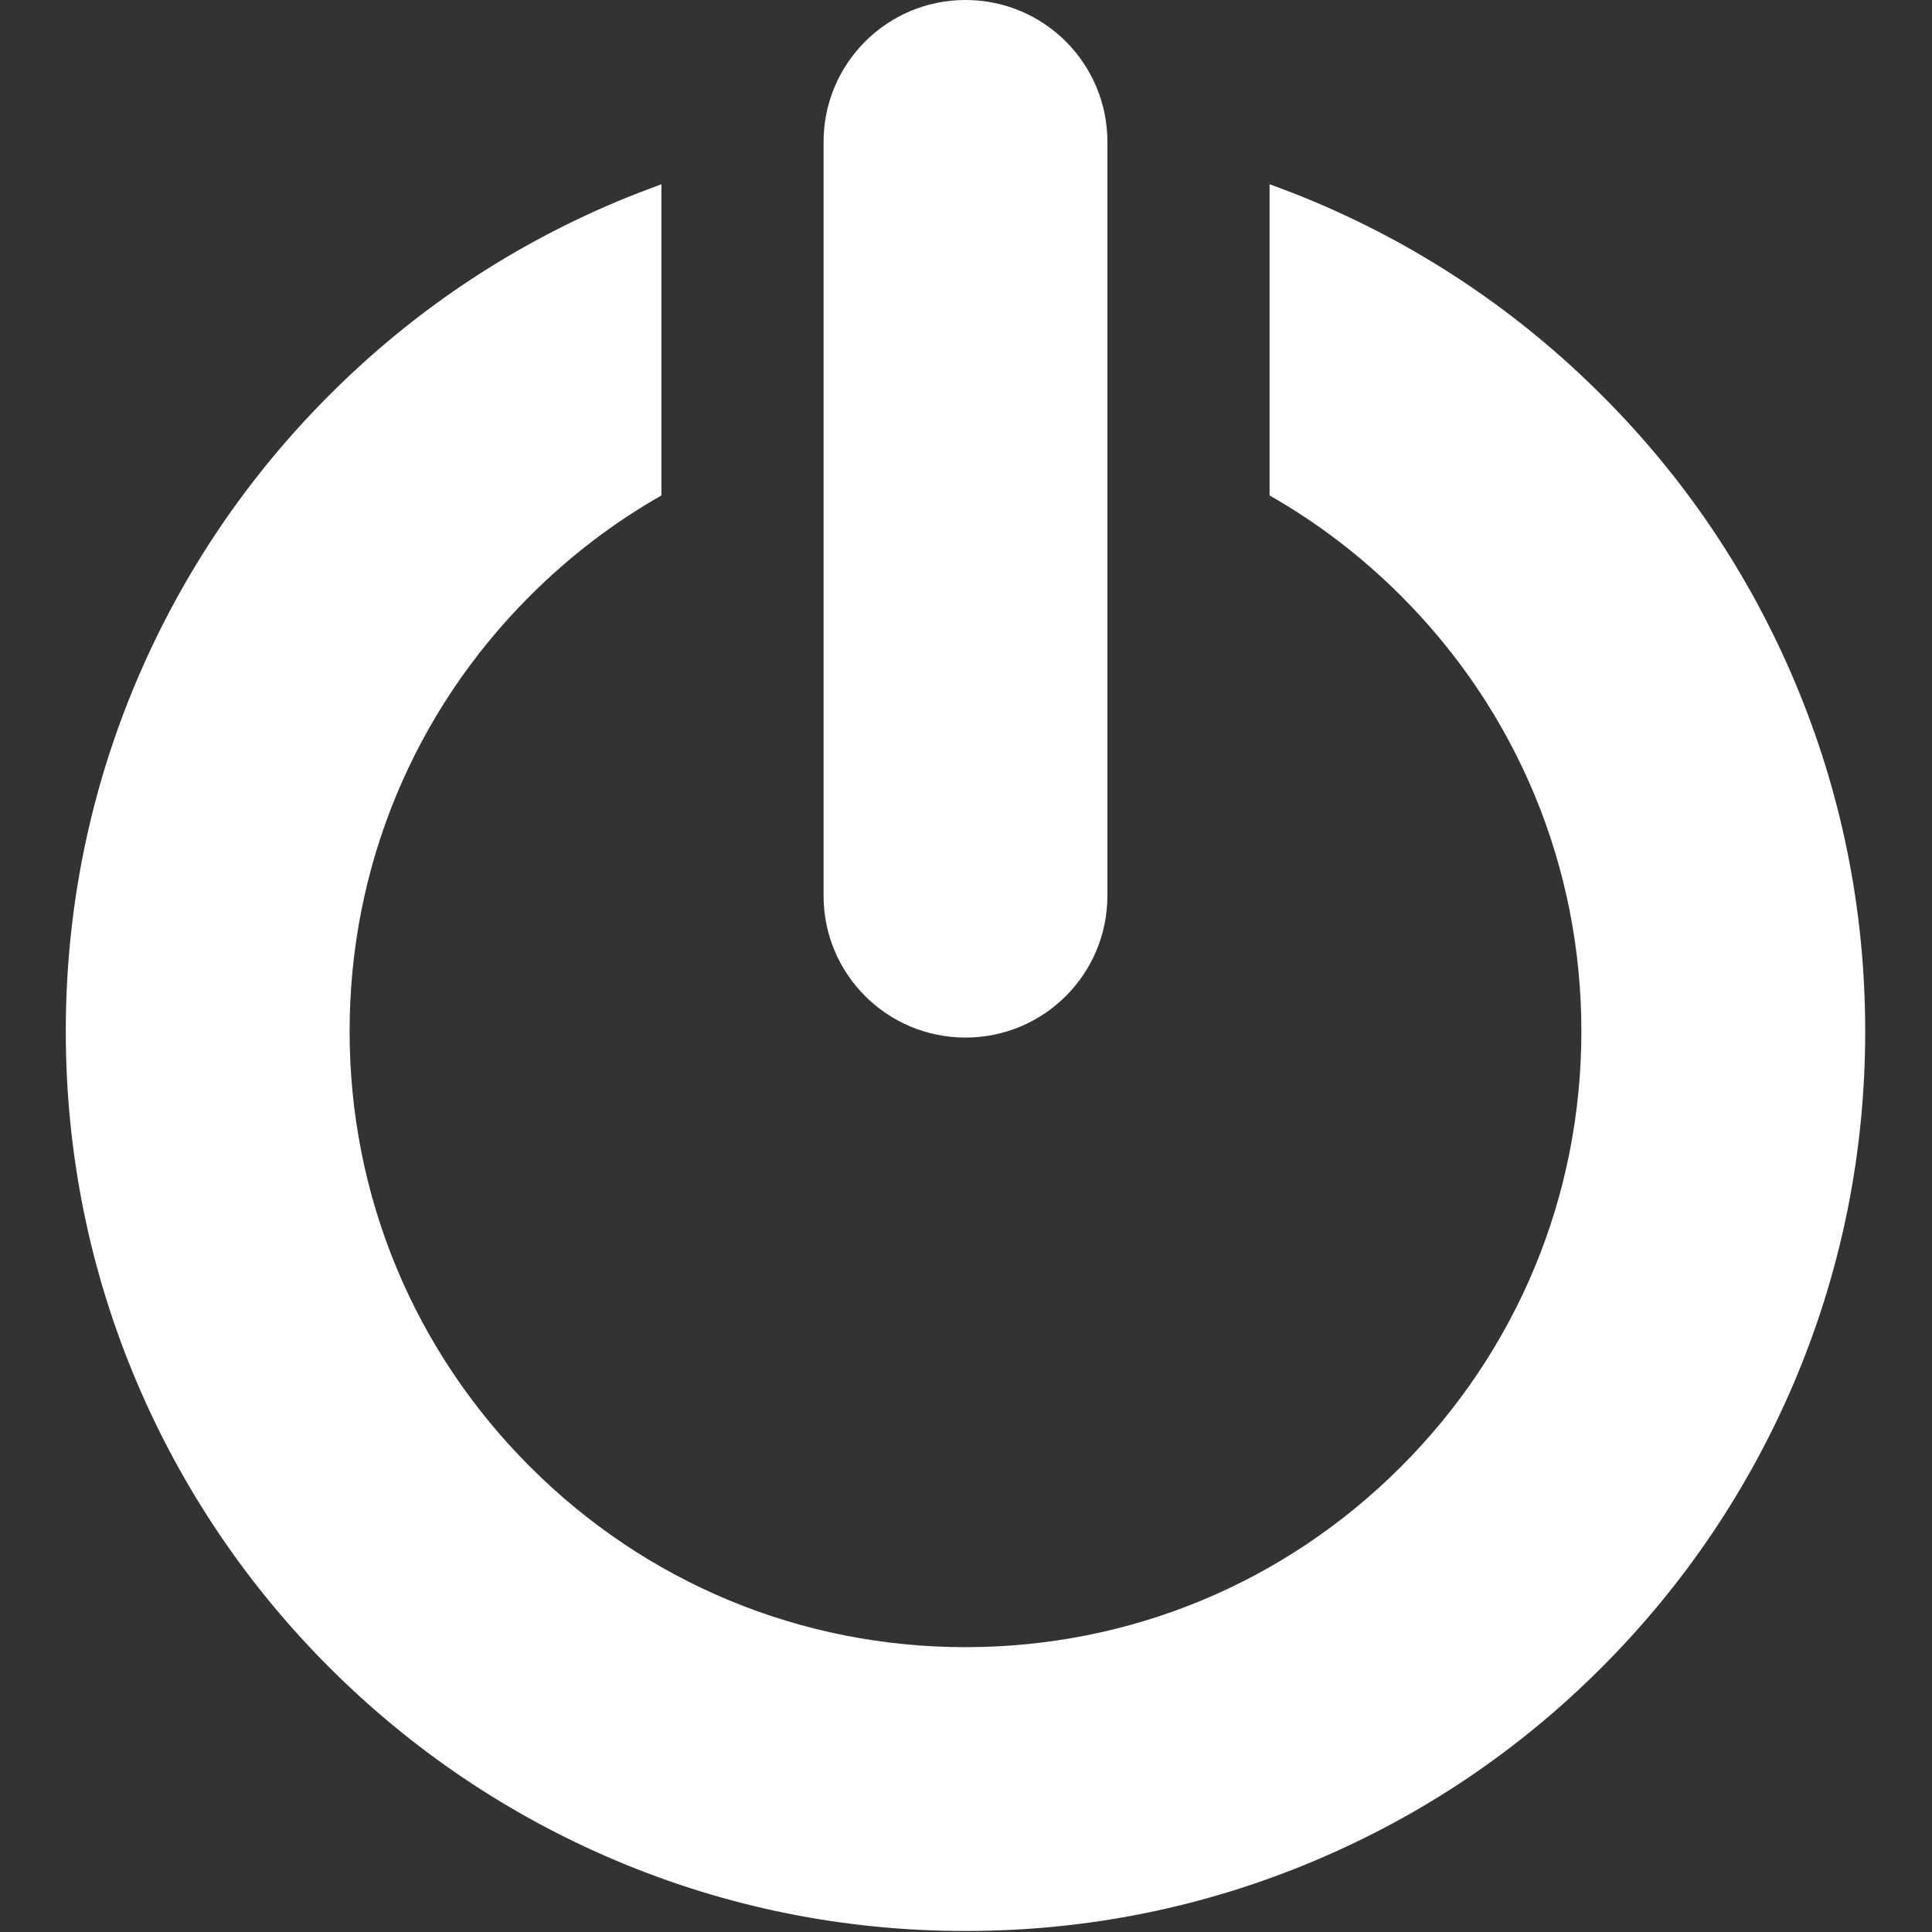 <?xml version="1.0" encoding="UTF-8"?> <svg xmlns="http://www.w3.org/2000/svg" width="953" height="953" viewBox="0 0 953 953" fill="none"><rect x="0" y="0" width="953" height="953" fill="#333333" stroke="none"/> <g clip-path="url(#clip0_1_2)"> <path d="M162.45 822.5C203.15 863.199 250.65 895.199 303.45 917.6C358.25 940.801 416.349 952.5 476.25 952.5C536.151 952.5 594.25 940.801 649.05 917.6C701.95 895.2 749.35 863.301 790.05 822.5C830.75 781.801 862.75 734.301 885.151 681.5C908.35 626.699 920.05 568.6 920.05 508.699C920.05 448.8 908.35 390.699 885.151 335.9C862.751 283 830.85 235.6 790.05 194.9C749.35 154.2 701.85 122.2 649.05 99.8C641.55 96.6 633.95 93.7 626.25 90.9V244.4C649.65 257.7 671.45 274.3 691.05 293.9C748.45 351.3 780.05 427.6 780.05 508.699C780.05 589.801 748.45 666.099 691.05 723.5C633.651 780.9 557.35 812.5 476.25 812.5C395.15 812.5 318.85 780.9 261.45 723.5C204.05 666.1 172.45 589.801 172.45 508.699C172.45 427.6 204.05 351.3 261.45 293.9C281.05 274.3 302.849 257.7 326.25 244.4V90.9C318.65 93.7 311.05 96.6 303.45 99.8C250.55 122.2 203.15 154.1 162.45 194.9C121.75 235.6 89.75 283.1 67.35 335.9C44.15 390.7 32.45 448.8 32.45 508.699C32.45 568.599 44.15 626.699 67.35 681.5C89.75 734.301 121.75 781.801 162.45 822.5Z" fill="white"></path> <path d="M476.25 511.801C514.95 511.801 546.25 480.5 546.25 441.801V213V70.4V70C546.25 31.3 514.95 0 476.25 0C437.55 0 406.25 31.3 406.25 70V70.4V213V441.9C406.25 480.5 437.55 511.801 476.25 511.801Z" fill="white"></path> </g> <defs> <clipPath id="clip0_1_2"> <rect width="952.5" height="952.5" fill="white"></rect> </clipPath> </defs> </svg> 
